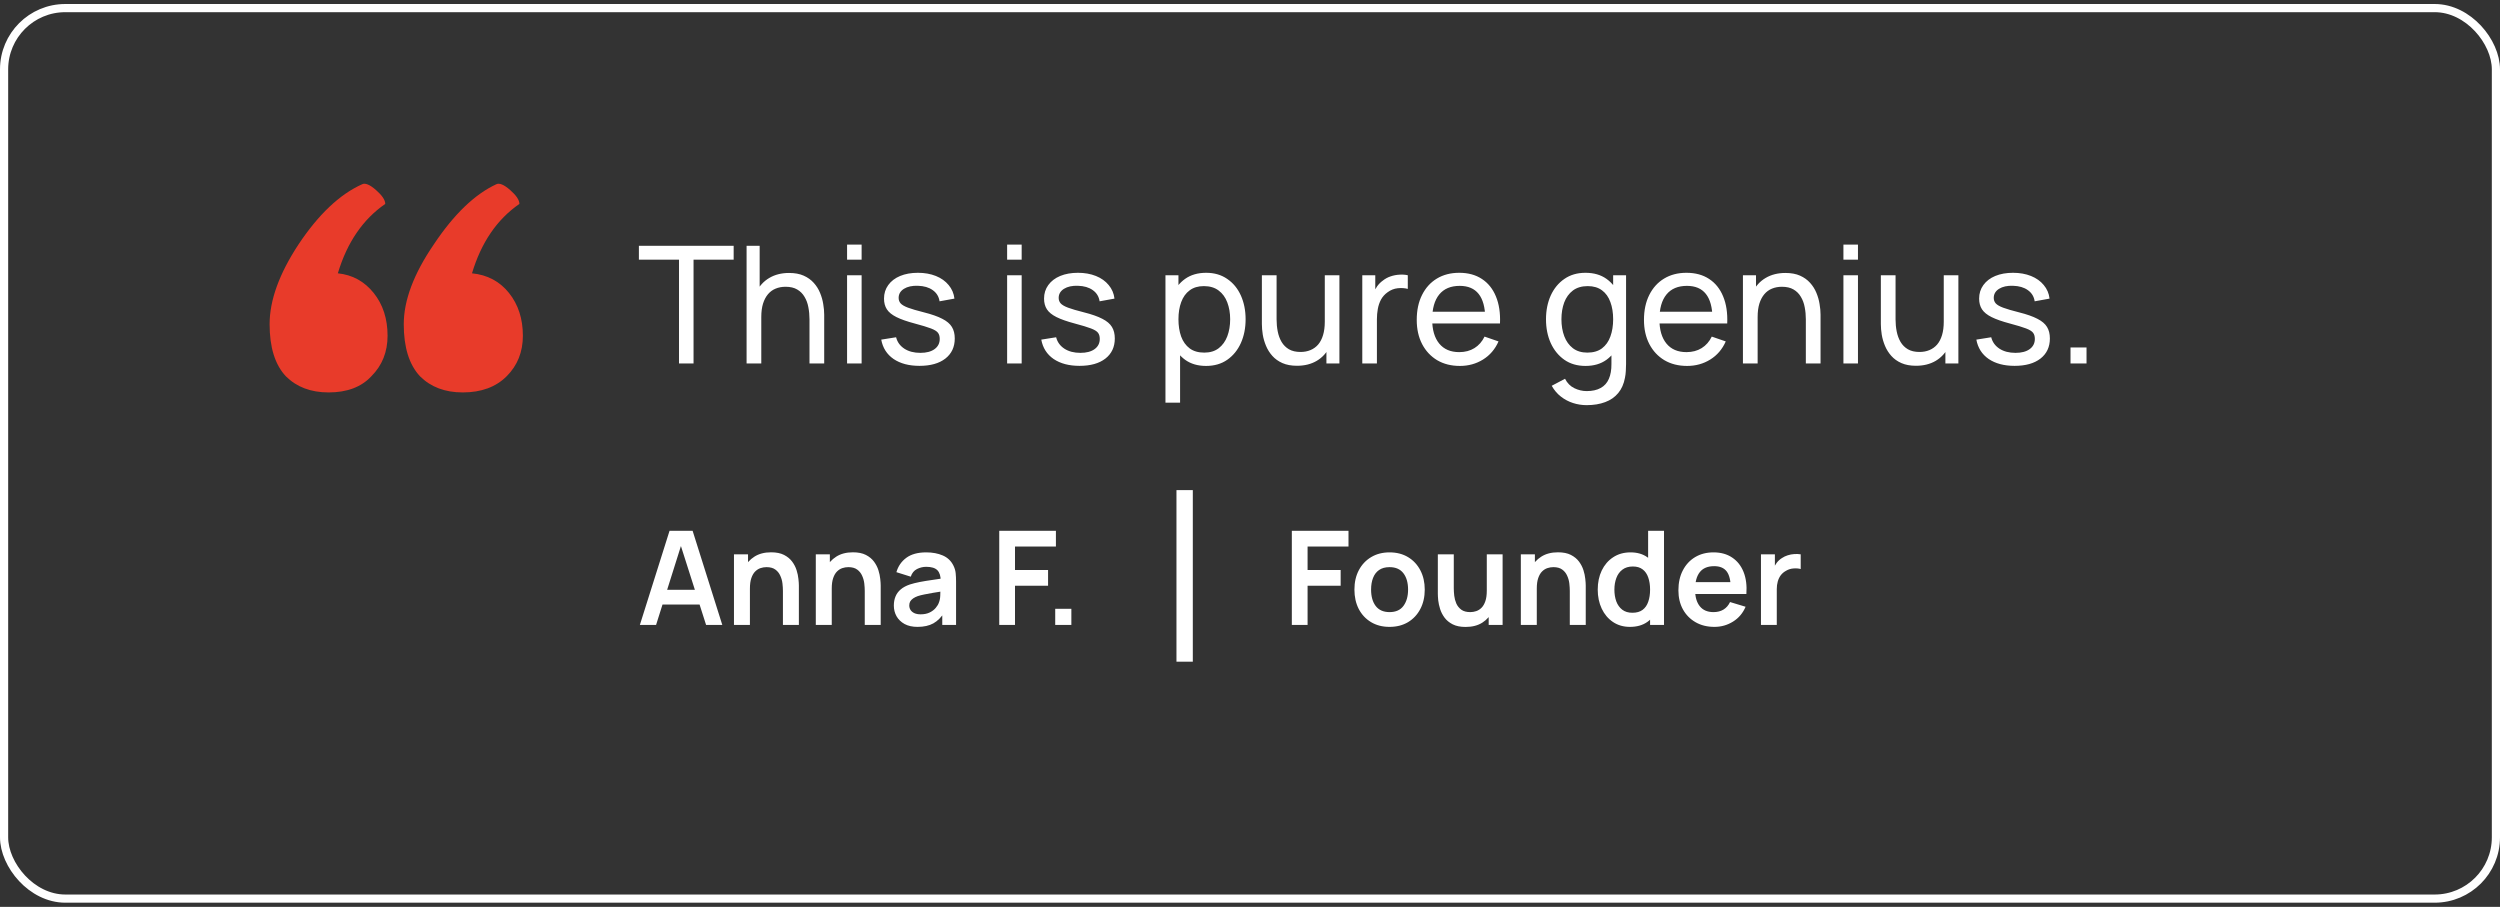 <svg width="306" height="111" viewBox="0 0 306 111" fill="none" xmlns="http://www.w3.org/2000/svg">
<rect x="0" y="0" width="306" height="111" fill="#333333" stroke="none"/>
<path d="M57.772 33.453C59.659 33.641 61.169 34.444 62.301 35.859C63.434 37.275 64 39.02 64 41.096C64 43.078 63.339 44.73 62.018 46.051C60.697 47.372 58.904 48.033 56.639 48.033C54.469 48.033 52.723 47.372 51.402 46.051C50.081 44.635 49.42 42.512 49.42 39.681C49.42 36.756 50.647 33.5 53.1 29.914C55.554 26.233 58.102 23.78 60.744 22.553C61.122 22.364 61.688 22.6 62.443 23.261C63.198 23.922 63.575 24.488 63.575 24.959C60.839 26.847 58.904 29.678 57.772 33.453ZM41.352 33.453C43.145 33.641 44.607 34.444 45.74 35.859C46.872 37.275 47.438 39.02 47.438 41.096C47.438 43.078 46.778 44.73 45.457 46.051C44.23 47.372 42.484 48.033 40.219 48.033C38.049 48.033 36.303 47.372 34.982 46.051C33.661 44.635 33 42.512 33 39.681C33 36.756 34.18 33.5 36.539 29.914C38.992 26.233 41.587 23.78 44.324 22.553C44.702 22.364 45.268 22.6 46.023 23.261C46.778 23.922 47.155 24.488 47.155 24.959C44.419 26.847 42.484 29.678 41.352 33.453Z" fill="#E83B2A"/>
<path d="M83.11 44.49V31.78H78.2V30.09H89.8V31.78H84.89V44.49H83.11ZM99.082 44.49V39.08C99.082 38.567 99.035 38.074 98.942 37.6C98.856 37.127 98.699 36.704 98.472 36.33C98.252 35.95 97.952 35.65 97.572 35.43C97.199 35.21 96.725 35.1 96.152 35.1C95.706 35.1 95.299 35.177 94.932 35.33C94.572 35.477 94.262 35.704 94.002 36.01C93.742 36.317 93.539 36.704 93.392 37.17C93.252 37.63 93.182 38.174 93.182 38.8L92.012 38.44C92.012 37.394 92.199 36.497 92.572 35.75C92.952 34.997 93.482 34.42 94.162 34.02C94.849 33.614 95.656 33.41 96.582 33.41C97.282 33.41 97.879 33.52 98.372 33.74C98.865 33.96 99.275 34.254 99.602 34.62C99.929 34.98 100.186 35.387 100.372 35.84C100.559 36.287 100.689 36.744 100.762 37.21C100.842 37.67 100.882 38.107 100.882 38.52V44.49H99.082ZM91.382 44.49V30.09H92.982V38.04H93.182V44.49H91.382ZM103.682 31.78V29.94H105.462V31.78H103.682ZM103.682 44.49V33.69H105.462V44.49H103.682ZM112.543 44.78C111.256 44.78 110.199 44.5 109.373 43.94C108.553 43.374 108.049 42.584 107.863 41.57L109.683 41.28C109.829 41.867 110.166 42.334 110.693 42.68C111.219 43.02 111.873 43.19 112.653 43.19C113.393 43.19 113.973 43.037 114.393 42.73C114.813 42.424 115.023 42.007 115.023 41.48C115.023 41.174 114.953 40.927 114.813 40.74C114.673 40.547 114.383 40.367 113.943 40.2C113.509 40.034 112.853 39.834 111.973 39.6C111.019 39.347 110.269 39.084 109.723 38.81C109.176 38.537 108.786 38.22 108.553 37.86C108.319 37.5 108.203 37.064 108.203 36.55C108.203 35.917 108.376 35.364 108.723 34.89C109.069 34.41 109.553 34.04 110.173 33.78C110.799 33.52 111.526 33.39 112.353 33.39C113.173 33.39 113.906 33.52 114.553 33.78C115.199 34.04 115.719 34.41 116.113 34.89C116.513 35.364 116.749 35.917 116.823 36.55L115.003 36.88C114.916 36.3 114.636 35.844 114.163 35.51C113.696 35.177 113.093 35 112.353 34.98C111.653 34.954 111.083 35.077 110.643 35.35C110.209 35.624 109.993 35.994 109.993 36.46C109.993 36.72 110.073 36.944 110.233 37.13C110.399 37.317 110.703 37.494 111.143 37.66C111.589 37.827 112.236 38.017 113.083 38.23C114.036 38.47 114.786 38.734 115.333 39.02C115.886 39.3 116.279 39.634 116.513 40.02C116.746 40.4 116.863 40.87 116.863 41.43C116.863 42.47 116.479 43.29 115.713 43.89C114.946 44.484 113.889 44.78 112.543 44.78ZM123.272 31.78V29.94H125.052V31.78H123.272ZM123.272 44.49V33.69H125.052V44.49H123.272ZM132.132 44.78C130.846 44.78 129.789 44.5 128.962 43.94C128.142 43.374 127.639 42.584 127.452 41.57L129.272 41.28C129.419 41.867 129.756 42.334 130.282 42.68C130.809 43.02 131.462 43.19 132.242 43.19C132.982 43.19 133.562 43.037 133.982 42.73C134.402 42.424 134.612 42.007 134.612 41.48C134.612 41.174 134.542 40.927 134.402 40.74C134.262 40.547 133.972 40.367 133.532 40.2C133.099 40.034 132.442 39.834 131.562 39.6C130.609 39.347 129.859 39.084 129.312 38.81C128.766 38.537 128.376 38.22 128.142 37.86C127.909 37.5 127.792 37.064 127.792 36.55C127.792 35.917 127.966 35.364 128.312 34.89C128.659 34.41 129.142 34.04 129.762 33.78C130.389 33.52 131.116 33.39 131.942 33.39C132.762 33.39 133.496 33.52 134.142 33.78C134.789 34.04 135.309 34.41 135.702 34.89C136.102 35.364 136.339 35.917 136.412 36.55L134.592 36.88C134.506 36.3 134.226 35.844 133.752 35.51C133.286 35.177 132.682 35 131.942 34.98C131.242 34.954 130.672 35.077 130.232 35.35C129.799 35.624 129.582 35.994 129.582 36.46C129.582 36.72 129.662 36.944 129.822 37.13C129.989 37.317 130.292 37.494 130.732 37.66C131.179 37.827 131.826 38.017 132.672 38.23C133.626 38.47 134.376 38.734 134.922 39.02C135.476 39.3 135.869 39.634 136.102 40.02C136.336 40.4 136.452 40.87 136.452 41.43C136.452 42.47 136.069 43.29 135.302 43.89C134.536 44.484 133.479 44.78 132.132 44.78ZM147.622 44.79C146.608 44.79 145.755 44.54 145.062 44.04C144.368 43.534 143.842 42.85 143.482 41.99C143.128 41.124 142.952 40.154 142.952 39.08C142.952 37.994 143.128 37.02 143.482 36.16C143.842 35.3 144.368 34.624 145.062 34.13C145.762 33.637 146.618 33.39 147.632 33.39C148.632 33.39 149.492 33.64 150.212 34.14C150.938 34.634 151.495 35.31 151.882 36.17C152.268 37.03 152.462 38 152.462 39.08C152.462 40.16 152.268 41.13 151.882 41.99C151.495 42.85 150.938 43.534 150.212 44.04C149.492 44.54 148.628 44.79 147.622 44.79ZM142.652 49.29V33.69H144.242V41.64H144.442V49.29H142.652ZM147.402 43.16C148.115 43.16 148.705 42.98 149.172 42.62C149.638 42.26 149.988 41.774 150.222 41.16C150.455 40.54 150.572 39.847 150.572 39.08C150.572 38.32 150.455 37.634 150.222 37.02C149.995 36.407 149.642 35.92 149.162 35.56C148.688 35.2 148.085 35.02 147.352 35.02C146.652 35.02 146.072 35.194 145.612 35.54C145.152 35.88 144.808 36.357 144.582 36.97C144.355 37.577 144.242 38.28 144.242 39.08C144.242 39.867 144.352 40.57 144.572 41.19C144.798 41.804 145.145 42.287 145.612 42.64C146.078 42.987 146.675 43.16 147.402 43.16ZM158.754 44.77C158.061 44.77 157.464 44.66 156.964 44.44C156.471 44.22 156.061 43.927 155.734 43.56C155.407 43.194 155.151 42.787 154.964 42.34C154.777 41.894 154.644 41.437 154.564 40.97C154.491 40.504 154.454 40.067 154.454 39.66V33.69H156.254V39.1C156.254 39.607 156.301 40.097 156.394 40.57C156.487 41.044 156.644 41.47 156.864 41.85C157.091 42.23 157.391 42.53 157.764 42.75C158.144 42.97 158.617 43.08 159.184 43.08C159.631 43.08 160.037 43.004 160.404 42.85C160.771 42.697 161.084 42.47 161.344 42.17C161.604 41.864 161.804 41.477 161.944 41.01C162.084 40.544 162.154 40 162.154 39.38L163.324 39.74C163.324 40.78 163.134 41.677 162.754 42.43C162.381 43.184 161.851 43.764 161.164 44.17C160.484 44.57 159.681 44.77 158.754 44.77ZM162.354 44.49V41.6H162.154V33.69H163.944V44.49H162.354ZM166.744 44.49V33.69H168.334V36.3L168.074 35.96C168.2 35.627 168.364 35.32 168.564 35.04C168.77 34.76 169 34.53 169.254 34.35C169.534 34.124 169.85 33.95 170.204 33.83C170.557 33.71 170.917 33.64 171.284 33.62C171.65 33.594 171.994 33.617 172.314 33.69V35.36C171.94 35.26 171.53 35.234 171.084 35.28C170.637 35.327 170.224 35.49 169.844 35.77C169.497 36.017 169.227 36.317 169.034 36.67C168.847 37.024 168.717 37.407 168.644 37.82C168.57 38.227 168.534 38.644 168.534 39.07V44.49H166.744ZM178.689 44.79C177.629 44.79 176.703 44.557 175.909 44.09C175.123 43.617 174.509 42.96 174.069 42.12C173.629 41.274 173.409 40.287 173.409 39.16C173.409 37.98 173.626 36.96 174.059 36.1C174.493 35.234 175.096 34.567 175.869 34.1C176.649 33.627 177.563 33.39 178.609 33.39C179.696 33.39 180.619 33.64 181.379 34.14C182.146 34.64 182.719 35.354 183.099 36.28C183.486 37.207 183.653 38.31 183.599 39.59H181.799V38.95C181.779 37.624 181.509 36.634 180.989 35.98C180.469 35.32 179.696 34.99 178.669 34.99C177.569 34.99 176.733 35.344 176.159 36.05C175.586 36.757 175.299 37.77 175.299 39.09C175.299 40.364 175.586 41.35 176.159 42.05C176.733 42.75 177.549 43.1 178.609 43.1C179.323 43.1 179.943 42.937 180.469 42.61C180.996 42.284 181.409 41.814 181.709 41.2L183.419 41.79C182.999 42.744 182.366 43.484 181.519 44.01C180.679 44.53 179.736 44.79 178.689 44.79ZM174.699 39.59V38.16H182.679V39.59H174.699ZM194.2 49.59C193.633 49.59 193.08 49.504 192.54 49.33C192 49.157 191.503 48.894 191.05 48.54C190.603 48.194 190.23 47.754 189.93 47.22L191.56 46.36C191.826 46.887 192.203 47.27 192.69 47.51C193.183 47.75 193.69 47.87 194.21 47.87C194.896 47.87 195.466 47.744 195.92 47.49C196.373 47.244 196.706 46.874 196.92 46.38C197.14 45.887 197.246 45.274 197.24 44.54V41.59H197.45V33.69H199.03V44.56C199.03 44.854 199.02 45.137 199 45.41C198.986 45.684 198.953 45.954 198.9 46.22C198.76 46.987 198.483 47.617 198.07 48.11C197.656 48.61 197.123 48.98 196.47 49.22C195.816 49.467 195.06 49.59 194.2 49.59ZM194.07 44.79C193.063 44.79 192.2 44.54 191.48 44.04C190.76 43.534 190.203 42.85 189.81 41.99C189.423 41.13 189.23 40.16 189.23 39.08C189.23 38 189.423 37.03 189.81 36.17C190.203 35.31 190.76 34.634 191.48 34.14C192.2 33.64 193.06 33.39 194.06 33.39C195.08 33.39 195.936 33.637 196.63 34.13C197.323 34.624 197.846 35.3 198.2 36.16C198.56 37.02 198.74 37.994 198.74 39.08C198.74 40.154 198.56 41.124 198.2 41.99C197.846 42.85 197.323 43.534 196.63 44.04C195.936 44.54 195.083 44.79 194.07 44.79ZM194.29 43.16C195.016 43.16 195.613 42.987 196.08 42.64C196.546 42.287 196.89 41.804 197.11 41.19C197.336 40.57 197.45 39.867 197.45 39.08C197.45 38.28 197.336 37.577 197.11 36.97C196.89 36.357 196.55 35.88 196.09 35.54C195.63 35.194 195.046 35.02 194.34 35.02C193.606 35.02 193 35.2 192.52 35.56C192.046 35.92 191.693 36.407 191.46 37.02C191.233 37.634 191.12 38.32 191.12 39.08C191.12 39.847 191.236 40.54 191.47 41.16C191.703 41.774 192.053 42.26 192.52 42.62C192.993 42.98 193.583 43.16 194.29 43.16ZM206.502 44.79C205.442 44.79 204.515 44.557 203.722 44.09C202.935 43.617 202.322 42.96 201.882 42.12C201.442 41.274 201.222 40.287 201.222 39.16C201.222 37.98 201.439 36.96 201.872 36.1C202.305 35.234 202.909 34.567 203.682 34.1C204.462 33.627 205.375 33.39 206.422 33.39C207.509 33.39 208.432 33.64 209.192 34.14C209.959 34.64 210.532 35.354 210.912 36.28C211.299 37.207 211.465 38.31 211.412 39.59H209.612V38.95C209.592 37.624 209.322 36.634 208.802 35.98C208.282 35.32 207.509 34.99 206.482 34.99C205.382 34.99 204.545 35.344 203.972 36.05C203.399 36.757 203.112 37.77 203.112 39.09C203.112 40.364 203.399 41.35 203.972 42.05C204.545 42.75 205.362 43.1 206.422 43.1C207.135 43.1 207.755 42.937 208.282 42.61C208.809 42.284 209.222 41.814 209.522 41.2L211.232 41.79C210.812 42.744 210.179 43.484 209.332 44.01C208.492 44.53 207.549 44.79 206.502 44.79ZM202.512 39.59V38.16H210.492V39.59H202.512ZM221.035 44.49V39.08C221.035 38.567 220.989 38.074 220.895 37.6C220.809 37.127 220.652 36.704 220.425 36.33C220.205 35.95 219.905 35.65 219.525 35.43C219.152 35.21 218.679 35.1 218.105 35.1C217.659 35.1 217.252 35.177 216.885 35.33C216.525 35.477 216.215 35.704 215.955 36.01C215.695 36.317 215.492 36.704 215.345 37.17C215.205 37.63 215.135 38.174 215.135 38.8L213.965 38.44C213.965 37.394 214.152 36.497 214.525 35.75C214.905 34.997 215.435 34.42 216.115 34.02C216.802 33.614 217.609 33.41 218.535 33.41C219.235 33.41 219.832 33.52 220.325 33.74C220.819 33.96 221.229 34.254 221.555 34.62C221.882 34.98 222.139 35.387 222.325 35.84C222.512 36.287 222.642 36.744 222.715 37.21C222.795 37.67 222.835 38.107 222.835 38.52V44.49H221.035ZM213.335 44.49V33.69H214.935V36.58H215.135V44.49H213.335ZM225.635 31.78V29.94H227.415V31.78H225.635ZM225.635 44.49V33.69H227.415V44.49H225.635ZM234.516 44.77C233.822 44.77 233.226 44.66 232.726 44.44C232.232 44.22 231.822 43.927 231.496 43.56C231.169 43.194 230.912 42.787 230.726 42.34C230.539 41.894 230.406 41.437 230.326 40.97C230.252 40.504 230.216 40.067 230.216 39.66V33.69H232.016V39.1C232.016 39.607 232.062 40.097 232.156 40.57C232.249 41.044 232.406 41.47 232.626 41.85C232.852 42.23 233.152 42.53 233.526 42.75C233.906 42.97 234.379 43.08 234.946 43.08C235.392 43.08 235.799 43.004 236.166 42.85C236.532 42.697 236.846 42.47 237.106 42.17C237.366 41.864 237.566 41.477 237.706 41.01C237.846 40.544 237.916 40 237.916 39.38L239.086 39.74C239.086 40.78 238.896 41.677 238.516 42.43C238.142 43.184 237.612 43.764 236.926 44.17C236.246 44.57 235.442 44.77 234.516 44.77ZM238.116 44.49V41.6H237.916V33.69H239.706V44.49H238.116ZM246.585 44.78C245.299 44.78 244.242 44.5 243.415 43.94C242.595 43.374 242.092 42.584 241.905 41.57L243.725 41.28C243.872 41.867 244.209 42.334 244.735 42.68C245.262 43.02 245.915 43.19 246.695 43.19C247.435 43.19 248.015 43.037 248.435 42.73C248.855 42.424 249.065 42.007 249.065 41.48C249.065 41.174 248.995 40.927 248.855 40.74C248.715 40.547 248.425 40.367 247.985 40.2C247.552 40.034 246.895 39.834 246.015 39.6C245.062 39.347 244.312 39.084 243.765 38.81C243.219 38.537 242.829 38.22 242.595 37.86C242.362 37.5 242.245 37.064 242.245 36.55C242.245 35.917 242.419 35.364 242.765 34.89C243.112 34.41 243.595 34.04 244.215 33.78C244.842 33.52 245.569 33.39 246.395 33.39C247.215 33.39 247.949 33.52 248.595 33.78C249.242 34.04 249.762 34.41 250.155 34.89C250.555 35.364 250.792 35.917 250.865 36.55L249.045 36.88C248.959 36.3 248.679 35.844 248.205 35.51C247.739 35.177 247.135 35 246.395 34.98C245.695 34.954 245.125 35.077 244.685 35.35C244.252 35.624 244.035 35.994 244.035 36.46C244.035 36.72 244.115 36.944 244.275 37.13C244.442 37.317 244.745 37.494 245.185 37.66C245.632 37.827 246.279 38.017 247.125 38.23C248.079 38.47 248.829 38.734 249.375 39.02C249.929 39.3 250.322 39.634 250.555 40.02C250.789 40.4 250.905 40.87 250.905 41.43C250.905 42.47 250.522 43.29 249.755 43.89C248.989 44.484 247.932 44.78 246.585 44.78ZM253.431 44.49V42.53H255.391V44.49H253.431Z" fill="white"/>
<path d="M78.32 76.49L81.952 64.97H84.776L88.408 76.49H86.424L83.128 66.154H83.56L80.304 76.49H78.32ZM80.344 73.994V72.194H86.392V73.994H80.344ZM95.83 76.49V72.33C95.83 72.058 95.812 71.757 95.774 71.426C95.737 71.096 95.649 70.778 95.51 70.474C95.377 70.165 95.174 69.912 94.902 69.714C94.636 69.517 94.273 69.418 93.814 69.418C93.569 69.418 93.326 69.458 93.086 69.538C92.846 69.618 92.628 69.757 92.43 69.954C92.238 70.146 92.084 70.413 91.966 70.754C91.849 71.09 91.79 71.522 91.79 72.05L90.646 71.562C90.646 70.826 90.788 70.16 91.07 69.562C91.358 68.965 91.78 68.49 92.334 68.138C92.889 67.781 93.572 67.602 94.382 67.602C95.022 67.602 95.55 67.709 95.966 67.922C96.382 68.136 96.713 68.408 96.958 68.738C97.204 69.069 97.385 69.421 97.502 69.794C97.62 70.168 97.694 70.522 97.726 70.858C97.764 71.189 97.782 71.458 97.782 71.666V76.49H95.83ZM89.838 76.49V67.85H91.558V70.53H91.79V76.49H89.838ZM105.846 76.49V72.33C105.846 72.058 105.827 71.757 105.79 71.426C105.753 71.096 105.665 70.778 105.526 70.474C105.393 70.165 105.19 69.912 104.918 69.714C104.651 69.517 104.289 69.418 103.83 69.418C103.585 69.418 103.342 69.458 103.102 69.538C102.862 69.618 102.643 69.757 102.446 69.954C102.254 70.146 102.099 70.413 101.982 70.754C101.865 71.09 101.806 71.522 101.806 72.05L100.662 71.562C100.662 70.826 100.803 70.16 101.086 69.562C101.374 68.965 101.795 68.49 102.35 68.138C102.905 67.781 103.587 67.602 104.398 67.602C105.038 67.602 105.566 67.709 105.982 67.922C106.398 68.136 106.729 68.408 106.974 68.738C107.219 69.069 107.401 69.421 107.518 69.794C107.635 70.168 107.71 70.522 107.742 70.858C107.779 71.189 107.798 71.458 107.798 71.666V76.49H105.846ZM99.854 76.49V67.85H101.574V70.53H101.806V76.49H99.854ZM112.302 76.73C111.678 76.73 111.15 76.613 110.718 76.378C110.286 76.138 109.958 75.821 109.734 75.426C109.515 75.032 109.406 74.597 109.406 74.122C109.406 73.706 109.475 73.333 109.614 73.002C109.752 72.666 109.966 72.378 110.254 72.138C110.542 71.893 110.915 71.693 111.374 71.538C111.72 71.426 112.126 71.325 112.59 71.234C113.059 71.144 113.566 71.061 114.11 70.986C114.659 70.906 115.232 70.821 115.83 70.73L115.142 71.122C115.147 70.525 115.014 70.085 114.742 69.802C114.47 69.52 114.011 69.378 113.366 69.378C112.976 69.378 112.6 69.469 112.238 69.65C111.875 69.832 111.622 70.144 111.478 70.586L109.718 70.034C109.931 69.304 110.336 68.717 110.934 68.274C111.536 67.832 112.347 67.61 113.366 67.61C114.134 67.61 114.808 67.736 115.39 67.986C115.976 68.237 116.411 68.648 116.694 69.218C116.848 69.522 116.942 69.834 116.974 70.154C117.006 70.469 117.022 70.813 117.022 71.186V76.49H115.334V74.618L115.614 74.922C115.224 75.546 114.768 76.005 114.246 76.298C113.728 76.586 113.08 76.73 112.302 76.73ZM112.686 75.194C113.123 75.194 113.496 75.117 113.806 74.962C114.115 74.808 114.36 74.618 114.542 74.394C114.728 74.17 114.854 73.96 114.918 73.762C115.019 73.517 115.075 73.237 115.086 72.922C115.102 72.602 115.11 72.344 115.11 72.146L115.702 72.322C115.12 72.413 114.622 72.493 114.206 72.562C113.79 72.632 113.432 72.698 113.134 72.762C112.835 72.821 112.571 72.888 112.342 72.962C112.118 73.042 111.928 73.136 111.774 73.242C111.619 73.349 111.499 73.472 111.414 73.61C111.334 73.749 111.294 73.912 111.294 74.098C111.294 74.312 111.347 74.501 111.454 74.666C111.56 74.826 111.715 74.954 111.918 75.05C112.126 75.146 112.382 75.194 112.686 75.194ZM122.308 76.49V64.97H129.244V66.898H124.236V69.77H128.284V71.69H124.236V76.49H122.308ZM129.159 76.49V74.514H131.135V76.49H129.159Z" fill="white"/>
<path d="M145 59.99V80.99" stroke="white" stroke-width="2"/>
<path d="M158.12 76.49V64.97H165.056V66.898H160.048V69.77H164.096V71.69H160.048V76.49H158.12ZM170.077 76.73C169.213 76.73 168.458 76.536 167.813 76.146C167.167 75.757 166.666 75.221 166.309 74.538C165.957 73.85 165.781 73.061 165.781 72.17C165.781 71.264 165.962 70.469 166.325 69.786C166.687 69.104 167.191 68.57 167.837 68.186C168.482 67.802 169.229 67.61 170.077 67.61C170.946 67.61 171.703 67.805 172.349 68.194C172.994 68.584 173.495 69.122 173.853 69.81C174.21 70.493 174.389 71.28 174.389 72.17C174.389 73.066 174.207 73.858 173.845 74.546C173.487 75.229 172.986 75.765 172.341 76.154C171.695 76.538 170.941 76.73 170.077 76.73ZM170.077 74.922C170.845 74.922 171.415 74.666 171.789 74.154C172.162 73.642 172.349 72.981 172.349 72.17C172.349 71.333 172.159 70.666 171.781 70.17C171.402 69.669 170.834 69.418 170.077 69.418C169.559 69.418 169.133 69.536 168.797 69.77C168.466 70 168.221 70.322 168.061 70.738C167.901 71.149 167.821 71.626 167.821 72.17C167.821 73.008 168.01 73.677 168.389 74.178C168.773 74.674 169.335 74.922 170.077 74.922ZM179.391 76.738C178.751 76.738 178.223 76.632 177.807 76.418C177.391 76.205 177.061 75.933 176.815 75.602C176.57 75.272 176.389 74.92 176.271 74.546C176.154 74.173 176.077 73.821 176.039 73.49C176.007 73.154 175.991 72.882 175.991 72.674V67.85H177.943V72.01C177.943 72.277 177.962 72.578 177.999 72.914C178.037 73.245 178.122 73.565 178.255 73.874C178.394 74.178 178.597 74.429 178.863 74.626C179.135 74.824 179.501 74.922 179.959 74.922C180.205 74.922 180.447 74.882 180.687 74.802C180.927 74.722 181.143 74.586 181.335 74.394C181.533 74.197 181.69 73.928 181.807 73.586C181.925 73.245 181.983 72.813 181.983 72.29L183.127 72.778C183.127 73.514 182.983 74.181 182.695 74.778C182.413 75.376 181.994 75.853 181.439 76.21C180.885 76.562 180.202 76.738 179.391 76.738ZM182.215 76.49V73.81H181.983V67.85H183.919V76.49H182.215ZM192.143 76.49V72.33C192.143 72.058 192.124 71.757 192.087 71.426C192.05 71.096 191.962 70.778 191.823 70.474C191.69 70.165 191.487 69.912 191.215 69.714C190.948 69.517 190.586 69.418 190.127 69.418C189.882 69.418 189.639 69.458 189.399 69.538C189.159 69.618 188.94 69.757 188.743 69.954C188.551 70.146 188.396 70.413 188.279 70.754C188.162 71.09 188.103 71.522 188.103 72.05L186.959 71.562C186.959 70.826 187.1 70.16 187.383 69.562C187.671 68.965 188.092 68.49 188.647 68.138C189.202 67.781 189.884 67.602 190.695 67.602C191.335 67.602 191.863 67.709 192.279 67.922C192.695 68.136 193.026 68.408 193.271 68.738C193.516 69.069 193.698 69.421 193.815 69.794C193.932 70.168 194.007 70.522 194.039 70.858C194.076 71.189 194.095 71.458 194.095 71.666V76.49H192.143ZM186.151 76.49V67.85H187.871V70.53H188.103V76.49H186.151ZM199.506 76.73C198.711 76.73 198.018 76.53 197.426 76.13C196.834 75.73 196.375 75.186 196.05 74.498C195.725 73.81 195.562 73.034 195.562 72.17C195.562 71.296 195.725 70.517 196.05 69.834C196.381 69.146 196.847 68.605 197.45 68.21C198.053 67.81 198.762 67.61 199.578 67.61C200.399 67.61 201.087 67.81 201.642 68.21C202.202 68.605 202.626 69.146 202.914 69.834C203.202 70.522 203.346 71.301 203.346 72.17C203.346 73.029 203.202 73.805 202.914 74.498C202.626 75.186 202.197 75.73 201.626 76.13C201.055 76.53 200.349 76.73 199.506 76.73ZM199.802 75.002C200.319 75.002 200.735 74.885 201.05 74.65C201.37 74.41 201.602 74.077 201.746 73.65C201.895 73.224 201.97 72.73 201.97 72.17C201.97 71.605 201.895 71.112 201.746 70.69C201.602 70.264 201.375 69.933 201.066 69.698C200.757 69.458 200.357 69.338 199.866 69.338C199.349 69.338 198.922 69.466 198.586 69.722C198.25 69.973 198.002 70.314 197.842 70.746C197.682 71.173 197.602 71.648 197.602 72.17C197.602 72.698 197.679 73.178 197.834 73.61C197.994 74.037 198.237 74.376 198.562 74.626C198.887 74.877 199.301 75.002 199.802 75.002ZM201.97 76.49V70.426H201.73V64.97H203.674V76.49H201.97ZM209.845 76.73C208.97 76.73 208.202 76.541 207.541 76.162C206.88 75.784 206.362 75.258 205.989 74.586C205.621 73.914 205.437 73.141 205.437 72.266C205.437 71.322 205.618 70.504 205.981 69.81C206.344 69.112 206.848 68.57 207.493 68.186C208.138 67.802 208.885 67.61 209.733 67.61C210.629 67.61 211.389 67.821 212.013 68.242C212.642 68.658 213.109 69.248 213.413 70.01C213.717 70.773 213.832 71.672 213.757 72.706H211.845V72.002C211.84 71.064 211.674 70.378 211.349 69.946C211.024 69.514 210.512 69.298 209.813 69.298C209.024 69.298 208.437 69.544 208.053 70.034C207.669 70.52 207.477 71.232 207.477 72.17C207.477 73.045 207.669 73.722 208.053 74.202C208.437 74.682 208.997 74.922 209.733 74.922C210.208 74.922 210.616 74.818 210.957 74.61C211.304 74.397 211.57 74.09 211.757 73.69L213.661 74.266C213.33 75.045 212.818 75.65 212.125 76.082C211.437 76.514 210.677 76.73 209.845 76.73ZM206.869 72.706V71.25H212.813V72.706H206.869ZM215.542 76.49V67.85H217.246V69.954L217.038 69.682C217.145 69.394 217.286 69.133 217.462 68.898C217.643 68.658 217.859 68.461 218.11 68.306C218.323 68.162 218.558 68.05 218.814 67.97C219.075 67.885 219.342 67.834 219.614 67.818C219.886 67.797 220.15 67.808 220.406 67.85V69.65C220.15 69.576 219.854 69.552 219.518 69.578C219.187 69.605 218.889 69.698 218.622 69.858C218.355 70.002 218.137 70.186 217.966 70.41C217.801 70.634 217.678 70.89 217.598 71.178C217.518 71.461 217.478 71.768 217.478 72.098V76.49H215.542Z" fill="white"/>
<rect x="0.5" y="0.99" width="305" height="109" rx="7.5" stroke="white"/>
</svg>

